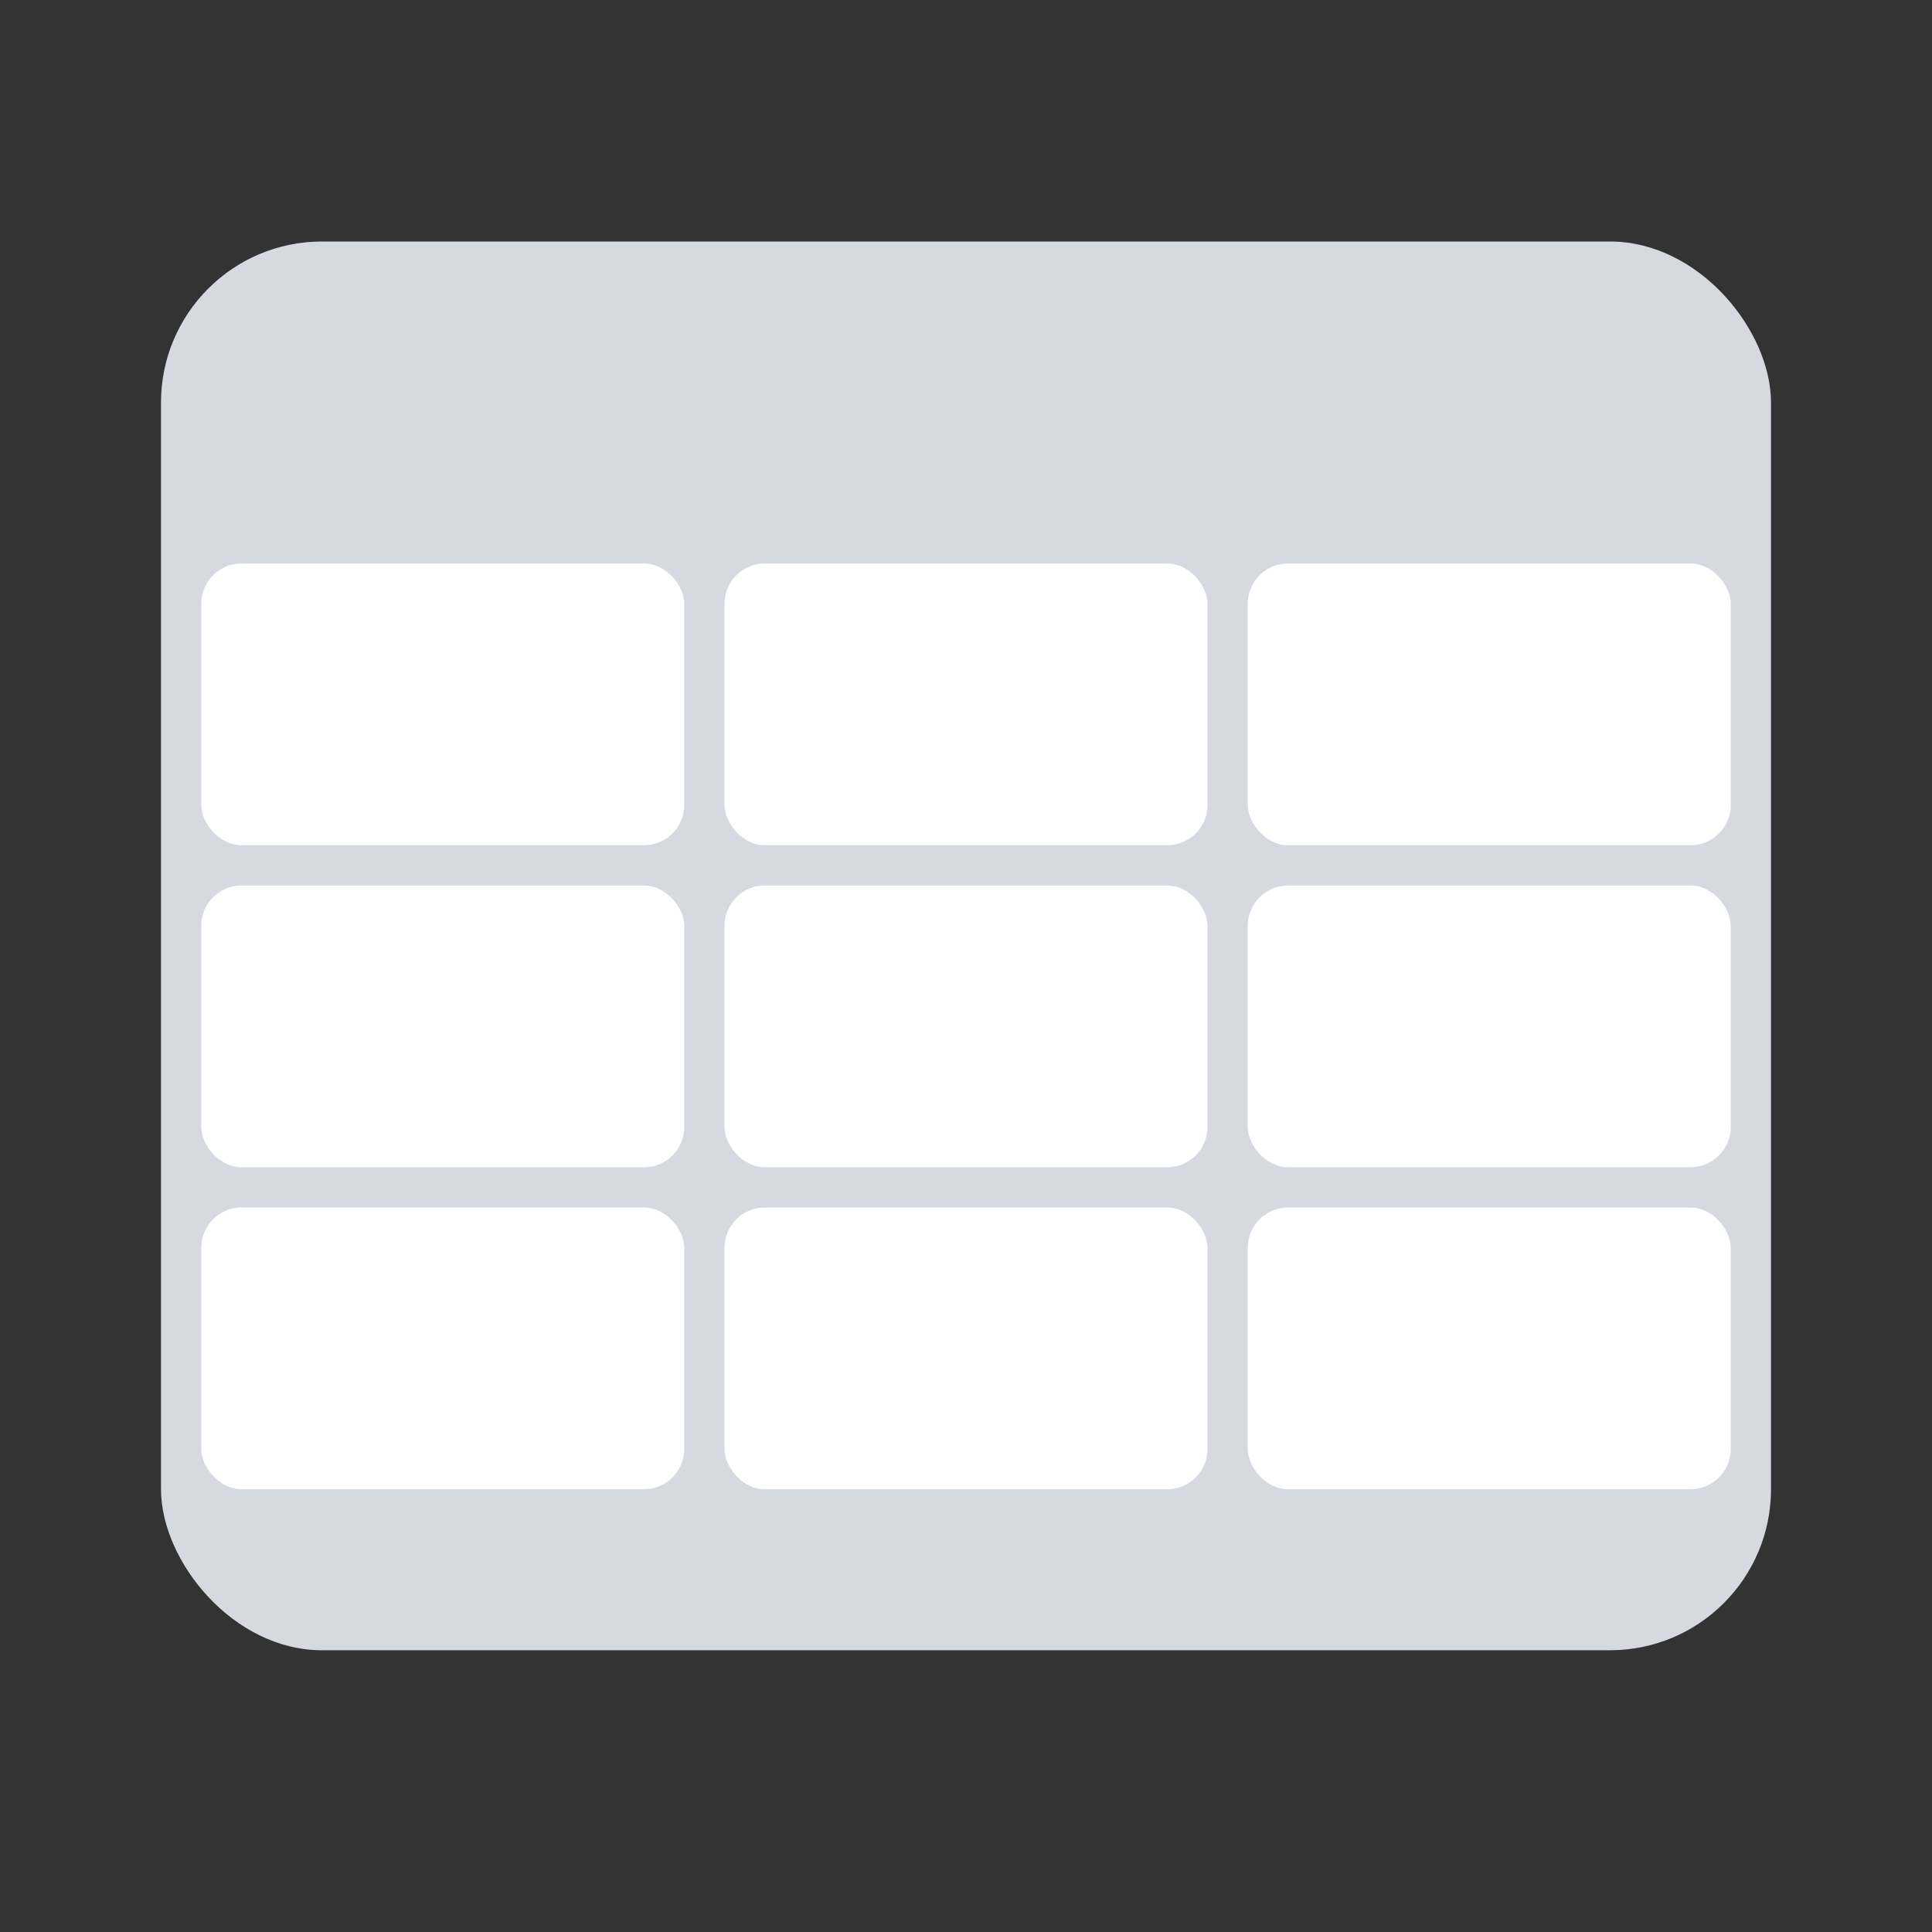 <svg width="48px" height="48px" viewBox="0 0 48 48" xmlns="http://www.w3.org/2000/svg" xmlns:xlink="http://www.w3.org/1999/xlink"><rect x="0" y="0" width="48" height="48" fill="#333333" stroke="none"/><g stroke="none" stroke-width="1" fill="none" fill-rule="evenodd"><g transform="translate(4, 6)"><rect fill="#D7D9E0" x="0" y="0" width="40" height="35" rx="4"></rect><g transform="translate(1, 8)" fill="#FFFFFF"><rect x="0" y="0" width="12" height="7" rx="1"></rect><rect x="0" y="8" width="12" height="7" rx="1"></rect><rect x="0" y="16" width="12" height="7" rx="1"></rect><rect x="13" y="0" width="12" height="7" rx="1"></rect><rect x="13" y="8" width="12" height="7" rx="1"></rect><rect x="13" y="16" width="12" height="7" rx="1"></rect><rect x="26" y="0" width="12" height="7" rx="1"></rect><rect x="26" y="8" width="12" height="7" rx="1"></rect><rect x="26" y="16" width="12" height="7" rx="1"></rect></g></g></g></svg>